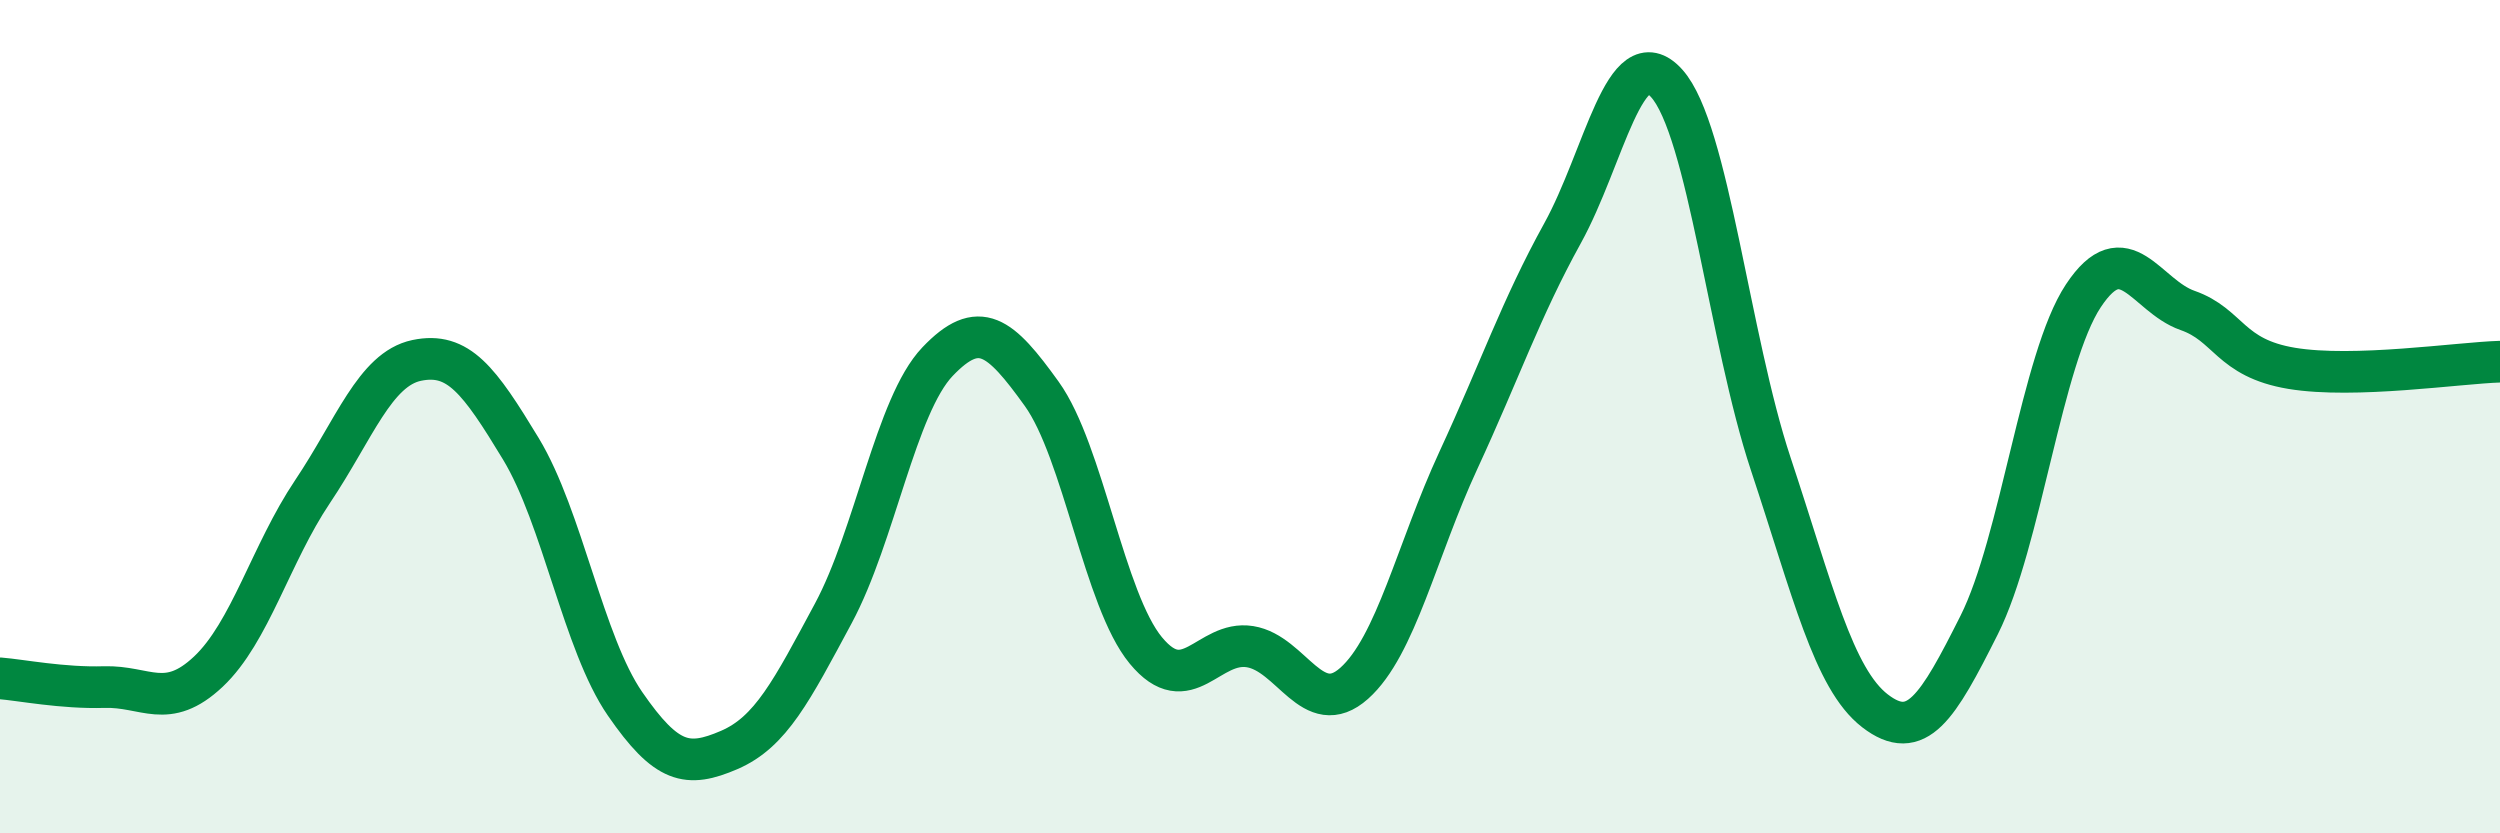 
    <svg width="60" height="20" viewBox="0 0 60 20" xmlns="http://www.w3.org/2000/svg">
      <path
        d="M 0,16.28 C 0.5,16.32 1.5,16.52 2.5,16.49 C 3.5,16.46 4,17.06 5,16.12 C 6,15.18 6.5,13.29 7.5,11.8 C 8.5,10.31 9,8.86 10,8.65 C 11,8.44 11.5,9.12 12.5,10.77 C 13.5,12.42 14,15.44 15,16.89 C 16,18.34 16.5,18.43 17.5,18 C 18.5,17.57 19,16.58 20,14.72 C 21,12.86 21.5,9.73 22.5,8.68 C 23.5,7.63 24,8.06 25,9.45 C 26,10.84 26.5,14.4 27.5,15.61 C 28.5,16.82 29,15.36 30,15.52 C 31,15.68 31.5,17.29 32.5,16.4 C 33.5,15.51 34,13.21 35,11.05 C 36,8.89 36.5,7.41 37.5,5.6 C 38.5,3.79 39,0.89 40,2 C 41,3.11 41.5,8.13 42.5,11.14 C 43.5,14.15 44,16.29 45,17.06 C 46,17.83 46.5,16.99 47.5,15 C 48.5,13.01 49,8.61 50,7.1 C 51,5.59 51.5,7.1 52.5,7.45 C 53.5,7.8 53.5,8.59 55,8.84 C 56.5,9.09 59,8.71 60,8.68L60 20L0 20Z"
        fill="#008740"
        opacity="0.1"
        stroke-linecap="round"
        stroke-linejoin="round"
      />
      <path
        d="M 0,16.28 C 0.5,16.32 1.5,16.52 2.5,16.49 C 3.5,16.46 4,17.06 5,16.12 C 6,15.18 6.5,13.29 7.5,11.8 C 8.5,10.31 9,8.86 10,8.65 C 11,8.44 11.5,9.12 12.5,10.77 C 13.5,12.42 14,15.44 15,16.89 C 16,18.34 16.5,18.43 17.5,18 C 18.5,17.57 19,16.58 20,14.72 C 21,12.86 21.5,9.73 22.5,8.68 C 23.5,7.63 24,8.06 25,9.45 C 26,10.84 26.5,14.4 27.5,15.61 C 28.5,16.82 29,15.36 30,15.52 C 31,15.68 31.5,17.29 32.5,16.4 C 33.5,15.51 34,13.21 35,11.05 C 36,8.89 36.5,7.41 37.5,5.6 C 38.5,3.79 39,0.89 40,2 C 41,3.11 41.5,8.13 42.5,11.14 C 43.5,14.15 44,16.29 45,17.06 C 46,17.83 46.5,16.99 47.5,15 C 48.5,13.01 49,8.61 50,7.1 C 51,5.59 51.5,7.1 52.5,7.45 C 53.5,7.8 53.5,8.59 55,8.84 C 56.5,9.09 59,8.71 60,8.68"
        stroke="#008740"
        stroke-width="1"
        fill="none"
        stroke-linecap="round"
        stroke-linejoin="round"
      />
    </svg>
  